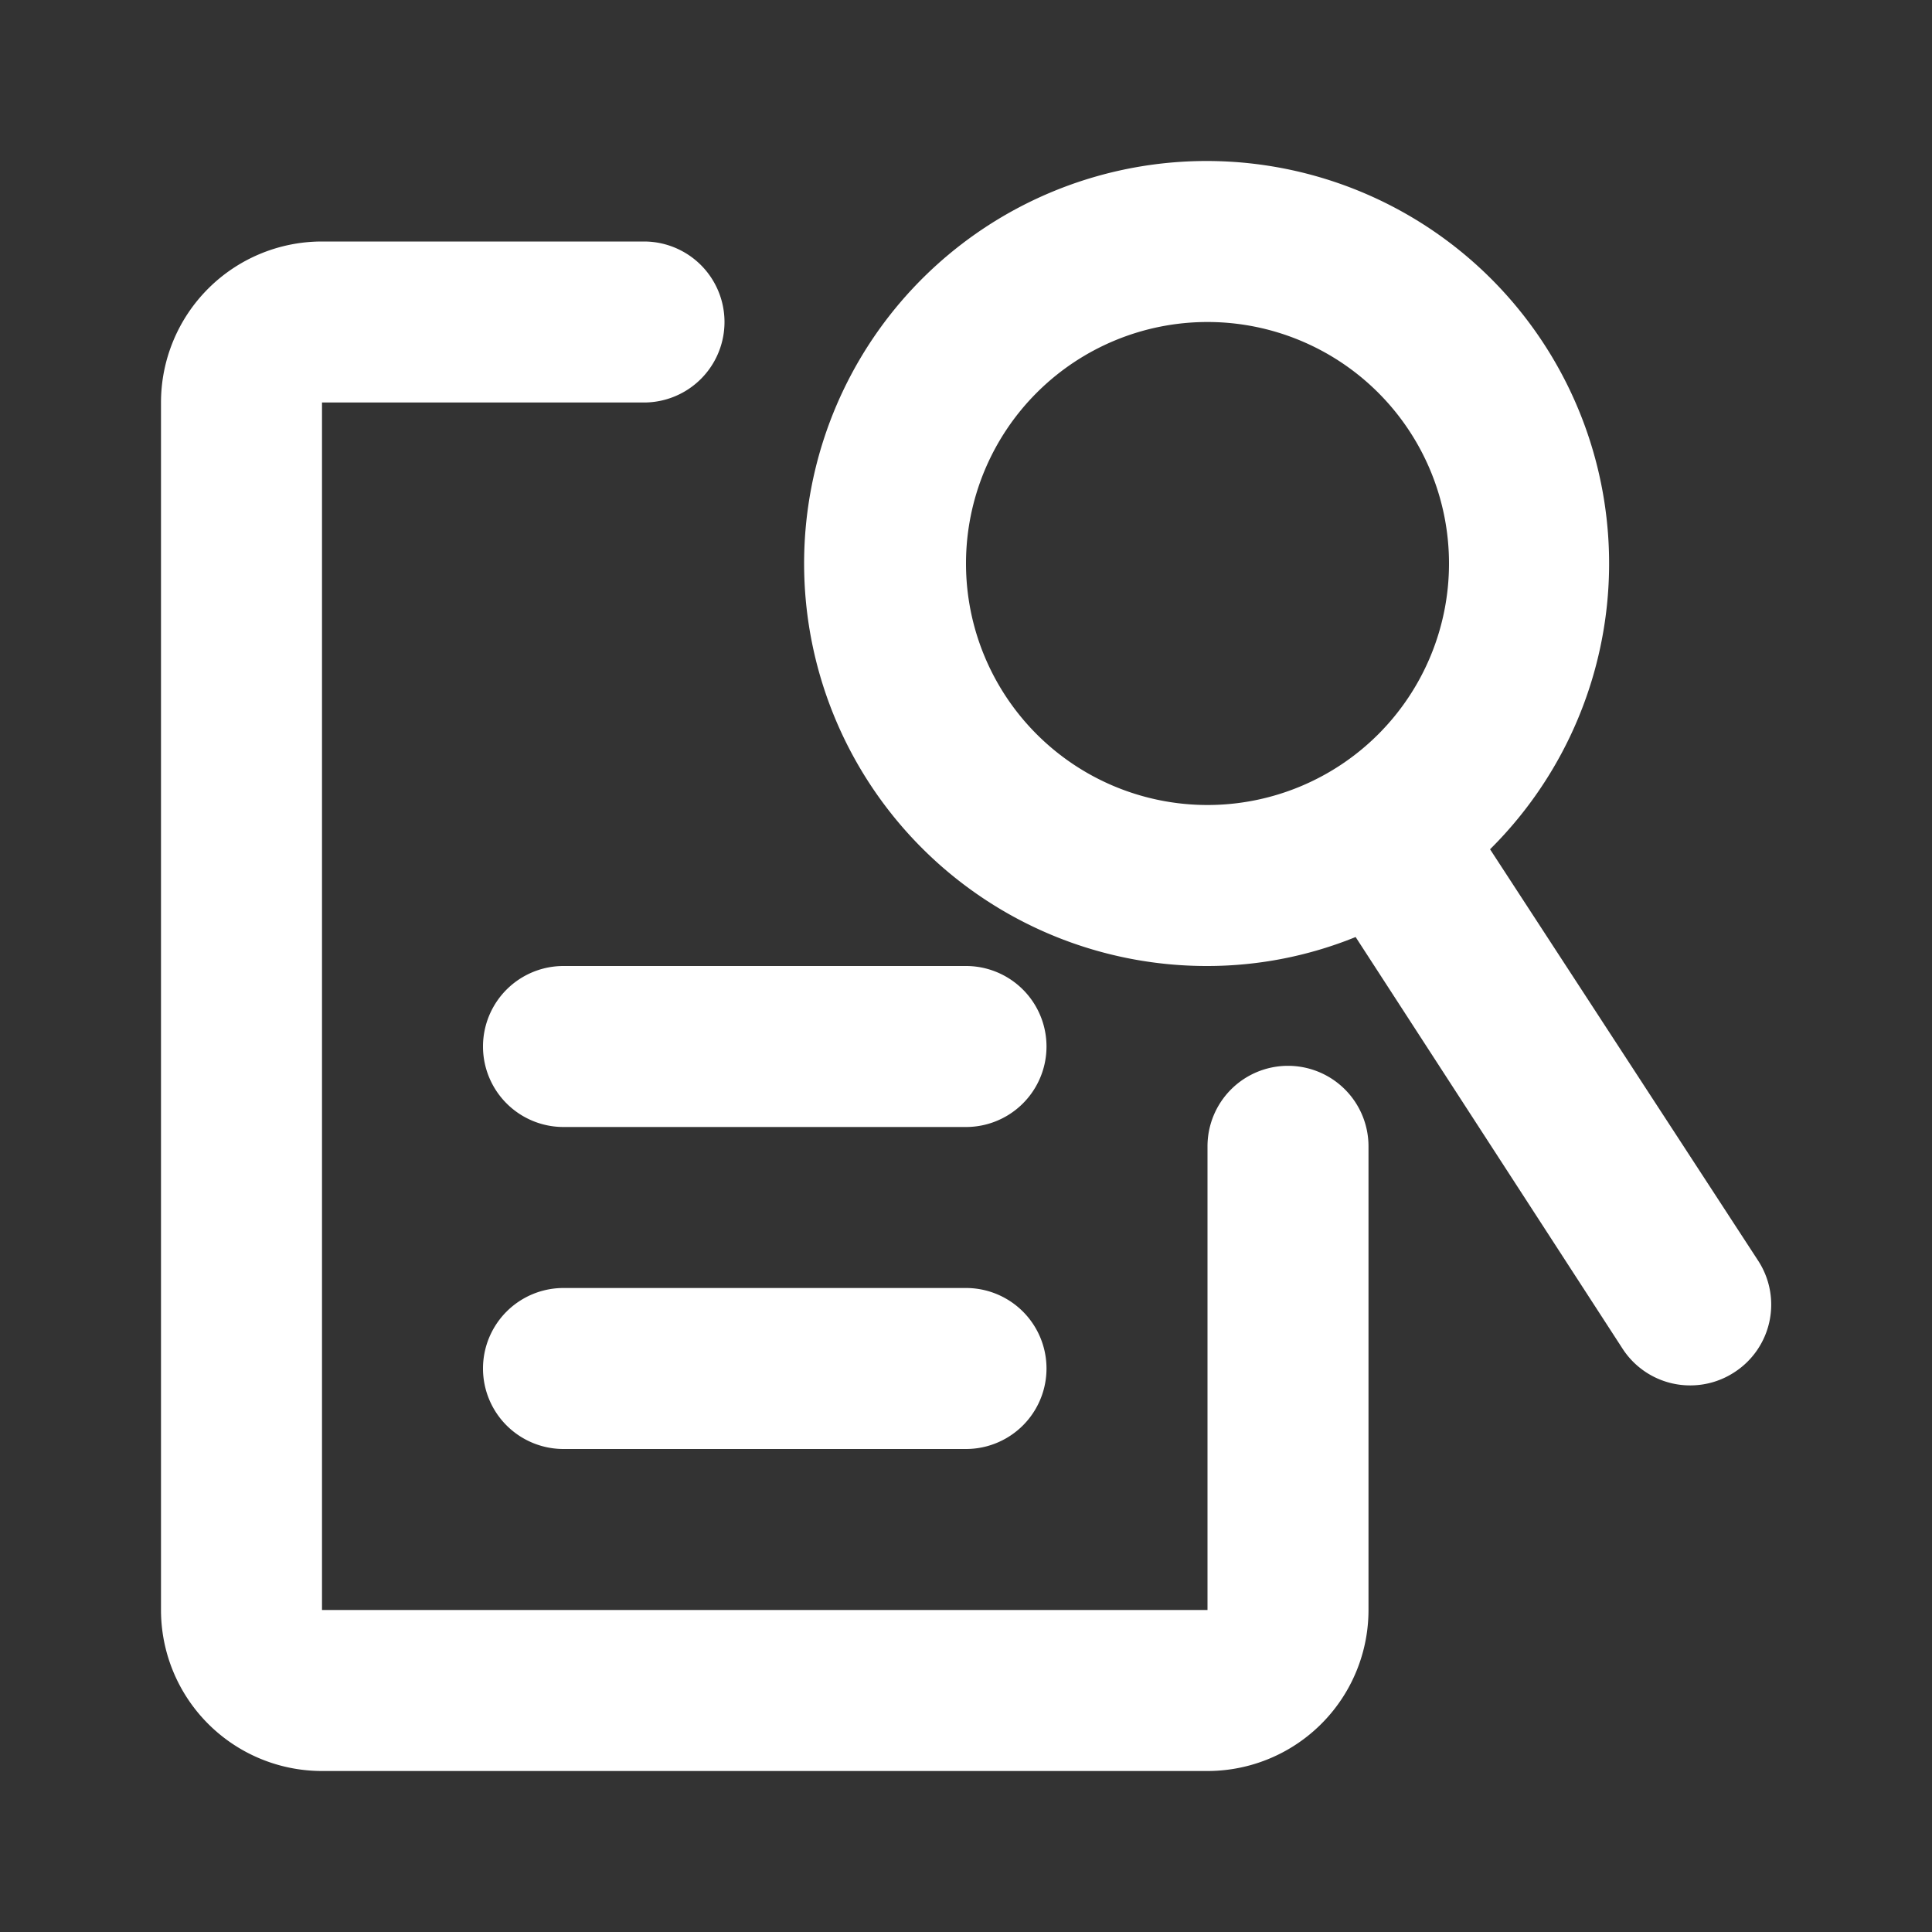 <svg height='300px' width='300px'  fill="#ffffff" xmlns="http://www.w3.org/2000/svg" data-name="Layer 1" viewBox="0 0 24 24" x="0px" y="0px"><rect x="0" y="0" width="24" height="24" fill="#333333" stroke="none"/><title>audit</title><path d="M16,13.24a1,1,0,0,0-1,1V20H4V5H8A1,1,0,0,0,8,3H4A2,2,0,0,0,2,5V20a2,2,0,0,0,2,2H15a2,2,0,0,0,2-2V14.24A1,1,0,0,0,16,13.24Z"></path><path d="M21.84,15.66l-3.33-5.11A5,5,0,1,0,15,12a4.9,4.9,0,0,0,1.84-.36l3.32,5.12a1,1,0,0,0,.84.45,1,1,0,0,0,.54-.16A1,1,0,0,0,21.84,15.66ZM12,7a3,3,0,1,1,3,3A3,3,0,0,1,12,7Z"></path><path d="M12,16H7a1,1,0,0,0,0,2h5a1,1,0,0,0,0-2Z"></path><path d="M12,12H7a1,1,0,0,0,0,2h5a1,1,0,0,0,0-2Z"></path></svg>